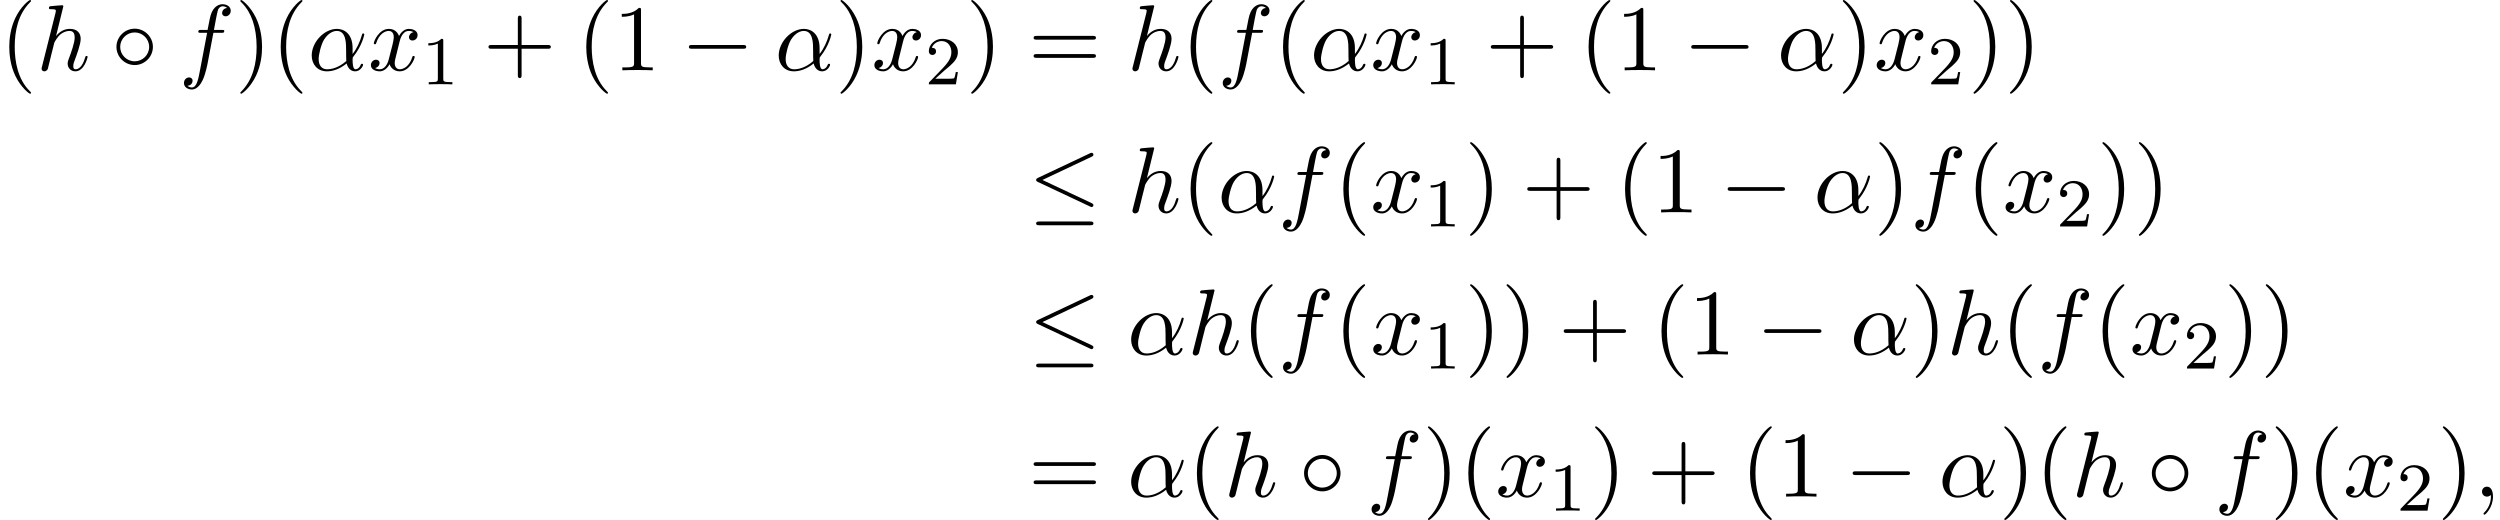 <?xml version='1.0' encoding='UTF-8'?>
<!-- This file was generated by dvisvgm 2.13.3 -->
<svg version='1.1' xmlns='http://www.w3.org/2000/svg' xmlns:xlink='http://www.w3.org/1999/xlink' width='290.952pt' height='60.523pt' viewBox='87.65 82 290.952 60.523'>
<defs>
<path id='g2-49' d='M2.503-5.077C2.503-5.292 2.487-5.3 2.271-5.3C1.945-4.981 1.522-4.79 .765-4.79V-4.527C.98-4.527 1.411-4.527 1.873-4.742V-.654C1.873-.359 1.849-.263 1.092-.263H.813V0C1.14-.024 1.825-.024 2.184-.024S3.236-.024 3.563 0V-.263H3.284C2.527-.263 2.503-.359 2.503-.654V-5.077Z'/>
<path id='g2-50' d='M2.248-1.626C2.375-1.745 2.71-2.008 2.837-2.12C3.332-2.574 3.802-3.013 3.802-3.738C3.802-4.686 3.005-5.3 2.008-5.3C1.052-5.3 .422-4.575 .422-3.866C.422-3.475 .733-3.419 .845-3.419C1.012-3.419 1.259-3.539 1.259-3.842C1.259-4.256 .861-4.256 .765-4.256C.996-4.838 1.53-5.037 1.921-5.037C2.662-5.037 3.045-4.407 3.045-3.738C3.045-2.909 2.463-2.303 1.522-1.339L.518-.303C.422-.215 .422-.199 .422 0H3.571L3.802-1.427H3.555C3.531-1.267 3.467-.869 3.371-.717C3.324-.654 2.718-.654 2.59-.654H1.172L2.248-1.626Z'/>
<path id='g0-0' d='M7.189-2.509C7.375-2.509 7.571-2.509 7.571-2.727S7.375-2.945 7.189-2.945H1.287C1.102-2.945 .905-2.945 .905-2.727S1.102-2.509 1.287-2.509H7.189Z'/>
<path id='g0-14' d='M4.844-2.727C4.844-3.895 3.873-4.844 2.727-4.844C1.549-4.844 .6-3.873 .6-2.727C.6-1.571 1.549-.611 2.727-.611C3.873-.611 4.844-1.56 4.844-2.727ZM2.727-1.047C1.778-1.047 1.036-1.811 1.036-2.727S1.789-4.407 2.727-4.407C3.633-4.407 4.407-3.665 4.407-2.727S3.633-1.047 2.727-1.047Z'/>
<path id='g0-20' d='M7.364-6.48C7.484-6.535 7.571-6.589 7.571-6.72C7.571-6.84 7.484-6.938 7.353-6.938C7.298-6.938 7.2-6.895 7.156-6.873L1.124-4.025C.938-3.938 .905-3.862 .905-3.775C.905-3.676 .971-3.6 1.124-3.535L7.156-.698C7.298-.622 7.32-.622 7.353-.622C7.473-.622 7.571-.72 7.571-.84C7.571-.938 7.527-1.004 7.342-1.091L1.636-3.775L7.364-6.48ZM7.189 1.495C7.375 1.495 7.571 1.495 7.571 1.276S7.342 1.058 7.178 1.058H1.298C1.135 1.058 .905 1.058 .905 1.276S1.102 1.495 1.287 1.495H7.189Z'/>
<path id='g3-40' d='M3.611 2.618C3.611 2.585 3.611 2.564 3.425 2.378C2.062 1.004 1.713-1.058 1.713-2.727C1.713-4.625 2.127-6.524 3.469-7.887C3.611-8.018 3.611-8.04 3.611-8.073C3.611-8.149 3.567-8.182 3.502-8.182C3.393-8.182 2.411-7.44 1.767-6.055C1.211-4.855 1.08-3.644 1.08-2.727C1.08-1.876 1.2-.556 1.8 .676C2.455 2.018 3.393 2.727 3.502 2.727C3.567 2.727 3.611 2.695 3.611 2.618Z'/>
<path id='g3-41' d='M3.153-2.727C3.153-3.578 3.033-4.898 2.433-6.131C1.778-7.473 .84-8.182 .731-8.182C.665-8.182 .622-8.138 .622-8.073C.622-8.04 .622-8.018 .829-7.822C1.898-6.742 2.52-5.007 2.52-2.727C2.52-.862 2.116 1.058 .764 2.433C.622 2.564 .622 2.585 .622 2.618C.622 2.684 .665 2.727 .731 2.727C.84 2.727 1.822 1.985 2.465 .6C3.022-.6 3.153-1.811 3.153-2.727Z'/>
<path id='g3-43' d='M4.462-2.509H7.505C7.658-2.509 7.865-2.509 7.865-2.727S7.658-2.945 7.505-2.945H4.462V-6C4.462-6.153 4.462-6.36 4.244-6.36S4.025-6.153 4.025-6V-2.945H.971C.818-2.945 .611-2.945 .611-2.727S.818-2.509 .971-2.509H4.025V.545C4.025 .698 4.025 .905 4.244 .905S4.462 .698 4.462 .545V-2.509Z'/>
<path id='g3-49' d='M3.207-6.982C3.207-7.244 3.207-7.265 2.956-7.265C2.28-6.567 1.32-6.567 .971-6.567V-6.229C1.189-6.229 1.833-6.229 2.4-6.513V-.862C2.4-.469 2.367-.338 1.385-.338H1.036V0C1.418-.033 2.367-.033 2.804-.033S4.189-.033 4.571 0V-.338H4.222C3.24-.338 3.207-.458 3.207-.862V-6.982Z'/>
<path id='g3-61' d='M7.495-3.567C7.658-3.567 7.865-3.567 7.865-3.785S7.658-4.004 7.505-4.004H.971C.818-4.004 .611-4.004 .611-3.785S.818-3.567 .982-3.567H7.495ZM7.505-1.451C7.658-1.451 7.865-1.451 7.865-1.669S7.658-1.887 7.495-1.887H.982C.818-1.887 .611-1.887 .611-1.669S.818-1.451 .971-1.451H7.505Z'/>
<path id='g1-11' d='M5.204-2.575C5.204-4.287 4.189-4.822 3.382-4.822C1.887-4.822 .447-3.262 .447-1.724C.447-.709 1.102 .12 2.215 .12C2.902 .12 3.687-.131 4.516-.796C4.658-.218 5.018 .12 5.509 .12C6.087 .12 6.425-.48 6.425-.655C6.425-.731 6.36-.764 6.295-.764C6.218-.764 6.185-.731 6.153-.655C5.956-.12 5.564-.12 5.542-.12C5.204-.12 5.204-.971 5.204-1.233C5.204-1.462 5.204-1.484 5.313-1.615C6.338-2.902 6.567-4.167 6.567-4.178C6.567-4.2 6.556-4.287 6.436-4.287C6.327-4.287 6.327-4.255 6.273-4.058C6.076-3.371 5.716-2.542 5.204-1.898V-2.575ZM4.473-1.08C3.513-.24 2.673-.12 2.236-.12C1.582-.12 1.255-.611 1.255-1.309C1.255-1.844 1.538-3.022 1.887-3.578C2.4-4.375 2.989-4.582 3.371-4.582C4.451-4.582 4.451-3.153 4.451-2.302C4.451-1.898 4.451-1.265 4.473-1.08Z'/>
<path id='g1-59' d='M2.215-.011C2.215-.731 1.942-1.156 1.516-1.156C1.156-1.156 .938-.884 .938-.578C.938-.284 1.156 0 1.516 0C1.647 0 1.789-.044 1.898-.142C1.931-.164 1.942-.175 1.953-.175S1.975-.164 1.975-.011C1.975 .796 1.593 1.451 1.233 1.811C1.113 1.931 1.113 1.953 1.113 1.985C1.113 2.062 1.167 2.105 1.222 2.105C1.342 2.105 2.215 1.265 2.215-.011Z'/>
<path id='g1-102' d='M4.004-4.364H4.942C5.16-4.364 5.269-4.364 5.269-4.582C5.269-4.702 5.16-4.702 4.975-4.702H4.069L4.298-5.945C4.342-6.175 4.495-6.949 4.56-7.08C4.658-7.287 4.844-7.451 5.073-7.451C5.116-7.451 5.4-7.451 5.607-7.255C5.127-7.211 5.018-6.829 5.018-6.665C5.018-6.415 5.215-6.284 5.422-6.284C5.705-6.284 6.022-6.524 6.022-6.938C6.022-7.44 5.52-7.691 5.073-7.691C4.702-7.691 4.015-7.495 3.687-6.415C3.622-6.185 3.589-6.076 3.327-4.702H2.575C2.367-4.702 2.247-4.702 2.247-4.495C2.247-4.364 2.345-4.364 2.553-4.364H3.273L2.455-.055C2.258 1.004 2.073 1.996 1.505 1.996C1.462 1.996 1.189 1.996 .982 1.8C1.484 1.767 1.582 1.375 1.582 1.211C1.582 .96 1.385 .829 1.178 .829C.895 .829 .578 1.069 .578 1.484C.578 1.975 1.058 2.236 1.505 2.236C2.105 2.236 2.542 1.593 2.738 1.178C3.087 .491 3.338-.829 3.349-.905L4.004-4.364Z'/>
<path id='g1-104' d='M3.131-7.451C3.131-7.462 3.131-7.571 2.989-7.571C2.738-7.571 1.942-7.484 1.658-7.462C1.571-7.451 1.451-7.44 1.451-7.244C1.451-7.113 1.549-7.113 1.713-7.113C2.236-7.113 2.258-7.036 2.258-6.927L2.225-6.709L.644-.425C.6-.273 .6-.251 .6-.185C.6 .065 .818 .12 .916 .12C1.091 .12 1.265-.011 1.32-.164L1.527-.993L1.767-1.975C1.833-2.215 1.898-2.455 1.953-2.705C1.975-2.771 2.062-3.131 2.073-3.196C2.105-3.295 2.444-3.905 2.815-4.2C3.055-4.375 3.393-4.582 3.862-4.582S4.451-4.211 4.451-3.818C4.451-3.229 4.036-2.04 3.775-1.375C3.687-1.124 3.633-.993 3.633-.775C3.633-.262 4.015 .12 4.527 .12C5.553 .12 5.956-1.473 5.956-1.56C5.956-1.669 5.858-1.669 5.825-1.669C5.716-1.669 5.716-1.636 5.662-1.473C5.498-.895 5.149-.12 4.549-.12C4.364-.12 4.287-.229 4.287-.48C4.287-.753 4.385-1.015 4.484-1.255C4.658-1.724 5.149-3.022 5.149-3.655C5.149-4.364 4.713-4.822 3.895-4.822C3.207-4.822 2.684-4.484 2.28-3.982L3.131-7.451Z'/>
<path id='g1-120' d='M3.644-3.295C3.709-3.578 3.96-4.582 4.724-4.582C4.778-4.582 5.04-4.582 5.269-4.44C4.964-4.385 4.745-4.113 4.745-3.851C4.745-3.676 4.865-3.469 5.16-3.469C5.4-3.469 5.749-3.665 5.749-4.102C5.749-4.669 5.105-4.822 4.735-4.822C4.102-4.822 3.72-4.244 3.589-3.993C3.316-4.713 2.727-4.822 2.411-4.822C1.276-4.822 .655-3.415 .655-3.142C.655-3.033 .764-3.033 .785-3.033C.873-3.033 .905-3.055 .927-3.153C1.298-4.309 2.018-4.582 2.389-4.582C2.596-4.582 2.978-4.484 2.978-3.851C2.978-3.513 2.793-2.782 2.389-1.255C2.215-.578 1.833-.12 1.353-.12C1.287-.12 1.036-.12 .807-.262C1.08-.316 1.32-.545 1.32-.851C1.32-1.145 1.08-1.233 .916-1.233C.589-1.233 .316-.949 .316-.6C.316-.098 .862 .12 1.342 .12C2.062 .12 2.455-.644 2.487-.709C2.618-.305 3.011 .12 3.665 .12C4.789 .12 5.411-1.287 5.411-1.56C5.411-1.669 5.313-1.669 5.28-1.669C5.182-1.669 5.16-1.625 5.138-1.549C4.778-.382 4.036-.12 3.687-.12C3.262-.12 3.087-.469 3.087-.84C3.087-1.08 3.153-1.32 3.273-1.8L3.644-3.295Z'/>
</defs>
<g id='page1'>
<use x='87.65' y='90.182' xlink:href='#g3-40'/>
<use x='91.892' y='90.182' xlink:href='#g1-104'/>
<use x='100.602' y='90.182' xlink:href='#g0-14'/>
<use x='108.481' y='90.182' xlink:href='#g1-102'/>
<use x='114.996' y='90.182' xlink:href='#g3-41'/>
<use x='119.238' y='90.182' xlink:href='#g3-40'/>
<use x='123.481' y='90.182' xlink:href='#g1-11'/>
<use x='130.5' y='90.182' xlink:href='#g1-120'/>
<use x='136.735' y='91.818' xlink:href='#g2-49'/>
<use x='143.891' y='90.182' xlink:href='#g3-43'/>
<use x='154.8' y='90.182' xlink:href='#g3-40'/>
<use x='159.043' y='90.182' xlink:href='#g3-49'/>
<use x='166.921' y='90.182' xlink:href='#g0-0'/>
<use x='177.83' y='90.182' xlink:href='#g1-11'/>
<use x='184.849' y='90.182' xlink:href='#g3-41'/>
<use x='189.092' y='90.182' xlink:href='#g1-120'/>
<use x='195.327' y='91.818' xlink:href='#g2-50'/>
<use x='200.059' y='90.182' xlink:href='#g3-41'/>
<use x='207.332' y='90.182' xlink:href='#g3-61'/>
<use x='218.847' y='90.182' xlink:href='#g1-104'/>
<use x='225.132' y='90.182' xlink:href='#g3-40'/>
<use x='229.374' y='90.182' xlink:href='#g1-102'/>
<use x='235.89' y='90.182' xlink:href='#g3-40'/>
<use x='240.132' y='90.182' xlink:href='#g1-11'/>
<use x='247.151' y='90.182' xlink:href='#g1-120'/>
<use x='253.386' y='91.818' xlink:href='#g2-49'/>
<use x='260.542' y='90.182' xlink:href='#g3-43'/>
<use x='271.451' y='90.182' xlink:href='#g3-40'/>
<use x='275.694' y='90.182' xlink:href='#g3-49'/>
<use x='283.573' y='90.182' xlink:href='#g0-0'/>
<use x='294.482' y='90.182' xlink:href='#g1-11'/>
<use x='301.501' y='90.182' xlink:href='#g3-41'/>
<use x='305.743' y='90.182' xlink:href='#g1-120'/>
<use x='311.978' y='91.818' xlink:href='#g2-50'/>
<use x='316.71' y='90.182' xlink:href='#g3-41'/>
<use x='320.953' y='90.182' xlink:href='#g3-41'/>
<use x='207.332' y='106.72' xlink:href='#g0-20'/>
<use x='218.847' y='106.72' xlink:href='#g1-104'/>
<use x='225.132' y='106.72' xlink:href='#g3-40'/>
<use x='229.374' y='106.72' xlink:href='#g1-11'/>
<use x='236.393' y='106.72' xlink:href='#g1-102'/>
<use x='242.909' y='106.72' xlink:href='#g3-40'/>
<use x='247.151' y='106.72' xlink:href='#g1-120'/>
<use x='253.386' y='108.356' xlink:href='#g2-49'/>
<use x='258.118' y='106.72' xlink:href='#g3-41'/>
<use x='264.785' y='106.72' xlink:href='#g3-43'/>
<use x='275.694' y='106.72' xlink:href='#g3-40'/>
<use x='279.936' y='106.72' xlink:href='#g3-49'/>
<use x='287.815' y='106.72' xlink:href='#g0-0'/>
<use x='298.724' y='106.72' xlink:href='#g1-11'/>
<use x='305.743' y='106.72' xlink:href='#g3-41'/>
<use x='309.986' y='106.72' xlink:href='#g1-102'/>
<use x='316.501' y='106.72' xlink:href='#g3-40'/>
<use x='320.743' y='106.72' xlink:href='#g1-120'/>
<use x='326.978' y='108.356' xlink:href='#g2-50'/>
<use x='331.71' y='106.72' xlink:href='#g3-41'/>
<use x='335.953' y='106.72' xlink:href='#g3-41'/>
<use x='207.332' y='123.258' xlink:href='#g0-20'/>
<use x='218.847' y='123.258' xlink:href='#g1-11'/>
<use x='225.866' y='123.258' xlink:href='#g1-104'/>
<use x='232.151' y='123.258' xlink:href='#g3-40'/>
<use x='236.393' y='123.258' xlink:href='#g1-102'/>
<use x='242.909' y='123.258' xlink:href='#g3-40'/>
<use x='247.151' y='123.258' xlink:href='#g1-120'/>
<use x='253.386' y='124.894' xlink:href='#g2-49'/>
<use x='258.118' y='123.258' xlink:href='#g3-41'/>
<use x='262.361' y='123.258' xlink:href='#g3-41'/>
<use x='269.027' y='123.258' xlink:href='#g3-43'/>
<use x='279.936' y='123.258' xlink:href='#g3-40'/>
<use x='284.179' y='123.258' xlink:href='#g3-49'/>
<use x='292.058' y='123.258' xlink:href='#g0-0'/>
<use x='302.967' y='123.258' xlink:href='#g1-11'/>
<use x='309.986' y='123.258' xlink:href='#g3-41'/>
<use x='314.228' y='123.258' xlink:href='#g1-104'/>
<use x='320.513' y='123.258' xlink:href='#g3-40'/>
<use x='324.756' y='123.258' xlink:href='#g1-102'/>
<use x='331.271' y='123.258' xlink:href='#g3-40'/>
<use x='335.513' y='123.258' xlink:href='#g1-120'/>
<use x='341.748' y='124.894' xlink:href='#g2-50'/>
<use x='346.481' y='123.258' xlink:href='#g3-41'/>
<use x='350.723' y='123.258' xlink:href='#g3-41'/>
<use x='207.332' y='139.796' xlink:href='#g3-61'/>
<use x='218.847' y='139.796' xlink:href='#g1-11'/>
<use x='225.866' y='139.796' xlink:href='#g3-40'/>
<use x='230.108' y='139.796' xlink:href='#g1-104'/>
<use x='238.818' y='139.796' xlink:href='#g0-14'/>
<use x='246.696' y='139.796' xlink:href='#g1-102'/>
<use x='253.212' y='139.796' xlink:href='#g3-41'/>
<use x='257.454' y='139.796' xlink:href='#g3-40'/>
<use x='261.696' y='139.796' xlink:href='#g1-120'/>
<use x='267.931' y='141.432' xlink:href='#g2-49'/>
<use x='272.664' y='139.796' xlink:href='#g3-41'/>
<use x='279.33' y='139.796' xlink:href='#g3-43'/>
<use x='290.239' y='139.796' xlink:href='#g3-40'/>
<use x='294.482' y='139.796' xlink:href='#g3-49'/>
<use x='302.361' y='139.796' xlink:href='#g0-0'/>
<use x='313.27' y='139.796' xlink:href='#g1-11'/>
<use x='320.289' y='139.796' xlink:href='#g3-41'/>
<use x='324.531' y='139.796' xlink:href='#g3-40'/>
<use x='328.773' y='139.796' xlink:href='#g1-104'/>
<use x='337.483' y='139.796' xlink:href='#g0-14'/>
<use x='345.362' y='139.796' xlink:href='#g1-102'/>
<use x='351.877' y='139.796' xlink:href='#g3-41'/>
<use x='356.119' y='139.796' xlink:href='#g3-40'/>
<use x='360.362' y='139.796' xlink:href='#g1-120'/>
<use x='366.597' y='141.432' xlink:href='#g2-50'/>
<use x='371.329' y='139.796' xlink:href='#g3-41'/>
<use x='375.571' y='139.796' xlink:href='#g1-59'/>
</g>
</svg><!--Rendered by QuickLaTeX.com-->